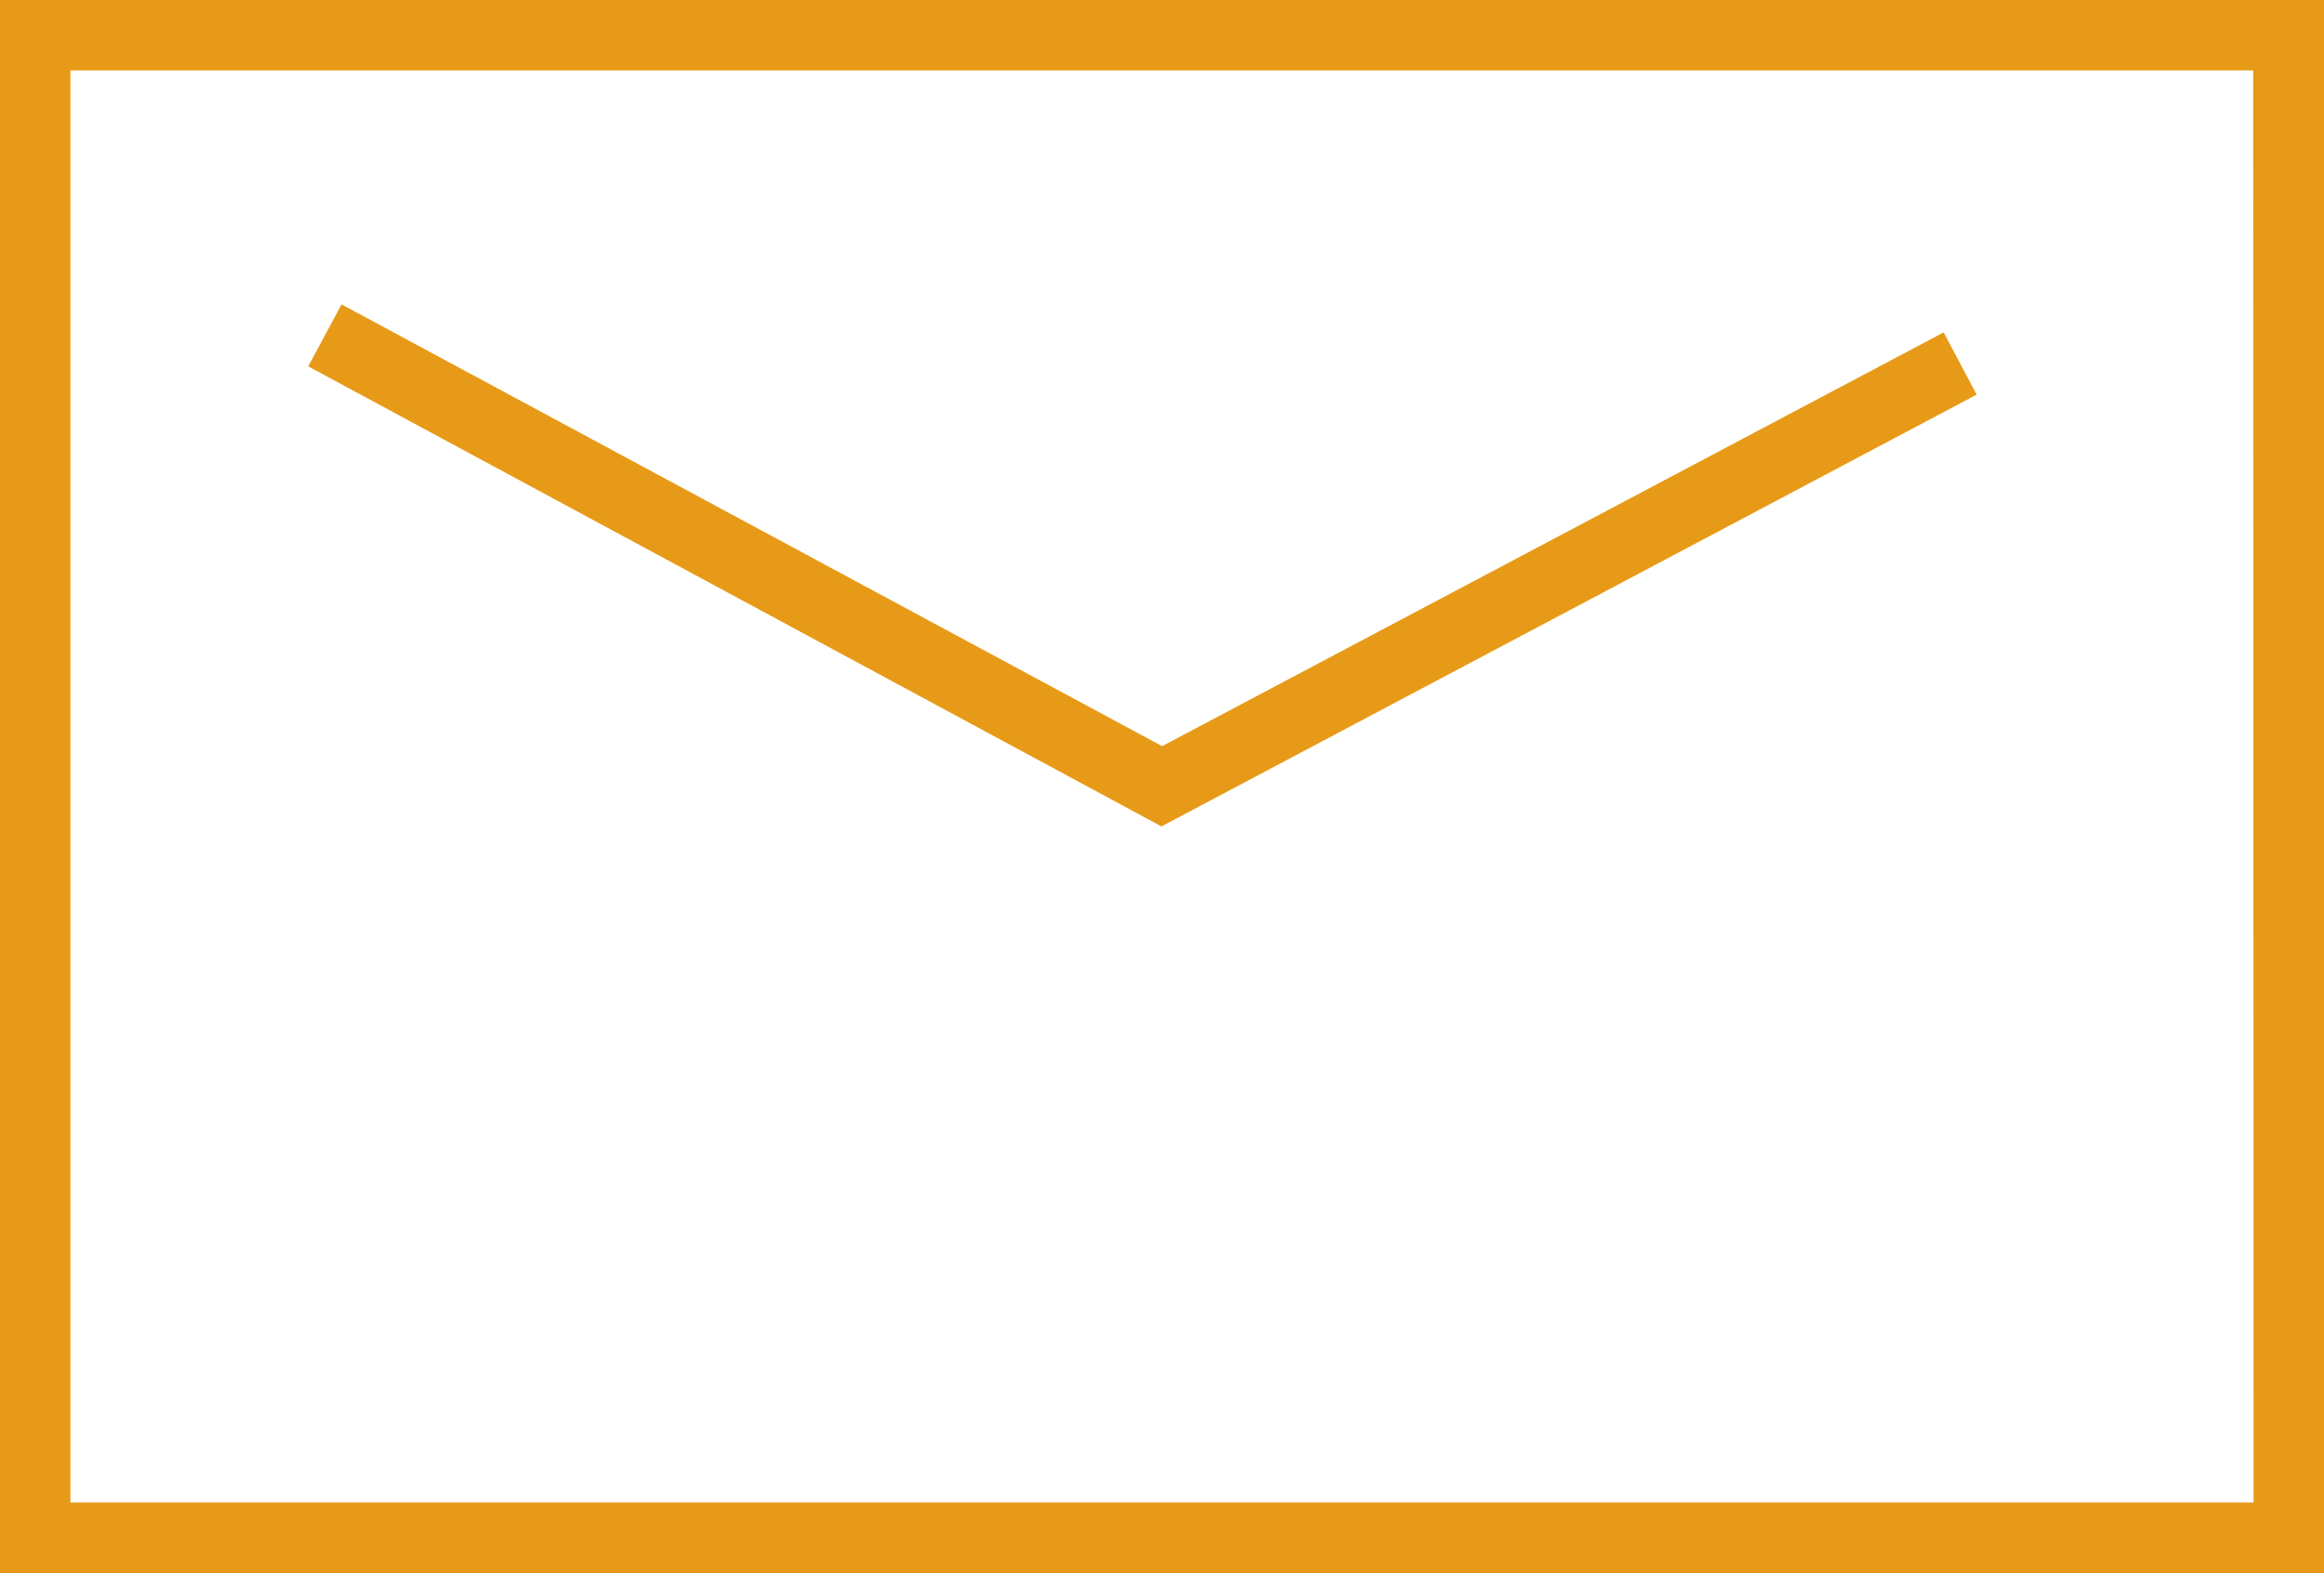 <svg xmlns="http://www.w3.org/2000/svg" width="24.754" height="16.753" viewBox="0 0 24.754 16.753">
  <rect x="0" y="0" width="24.754" height="16.753" fill="#333333" stroke="none"/>
  <g id="icon_mail" transform="translate(-901.429 -32.698)">
    <rect id="長方形_642" data-name="長方形 642" width="24.004" height="16.003" transform="translate(901.804 33.073)" fill="#fff"/>
    <path id="長方形_642_-_アウトライン" data-name="長方形 642 - アウトライン" d="M-.375-.375H24.379V16.378H-.375Zm24,.75H.375V15.628H23.629Z" transform="translate(901.804 33.073)" fill="#e79a17"/>
    <path id="パス_1376" data-name="パス 1376" d="M913.8,41.5,904.712,36.6l.355-.66,8.74,4.705,8.325-4.407.351.663Z" fill="#e79a17"/>
  </g>
</svg>
